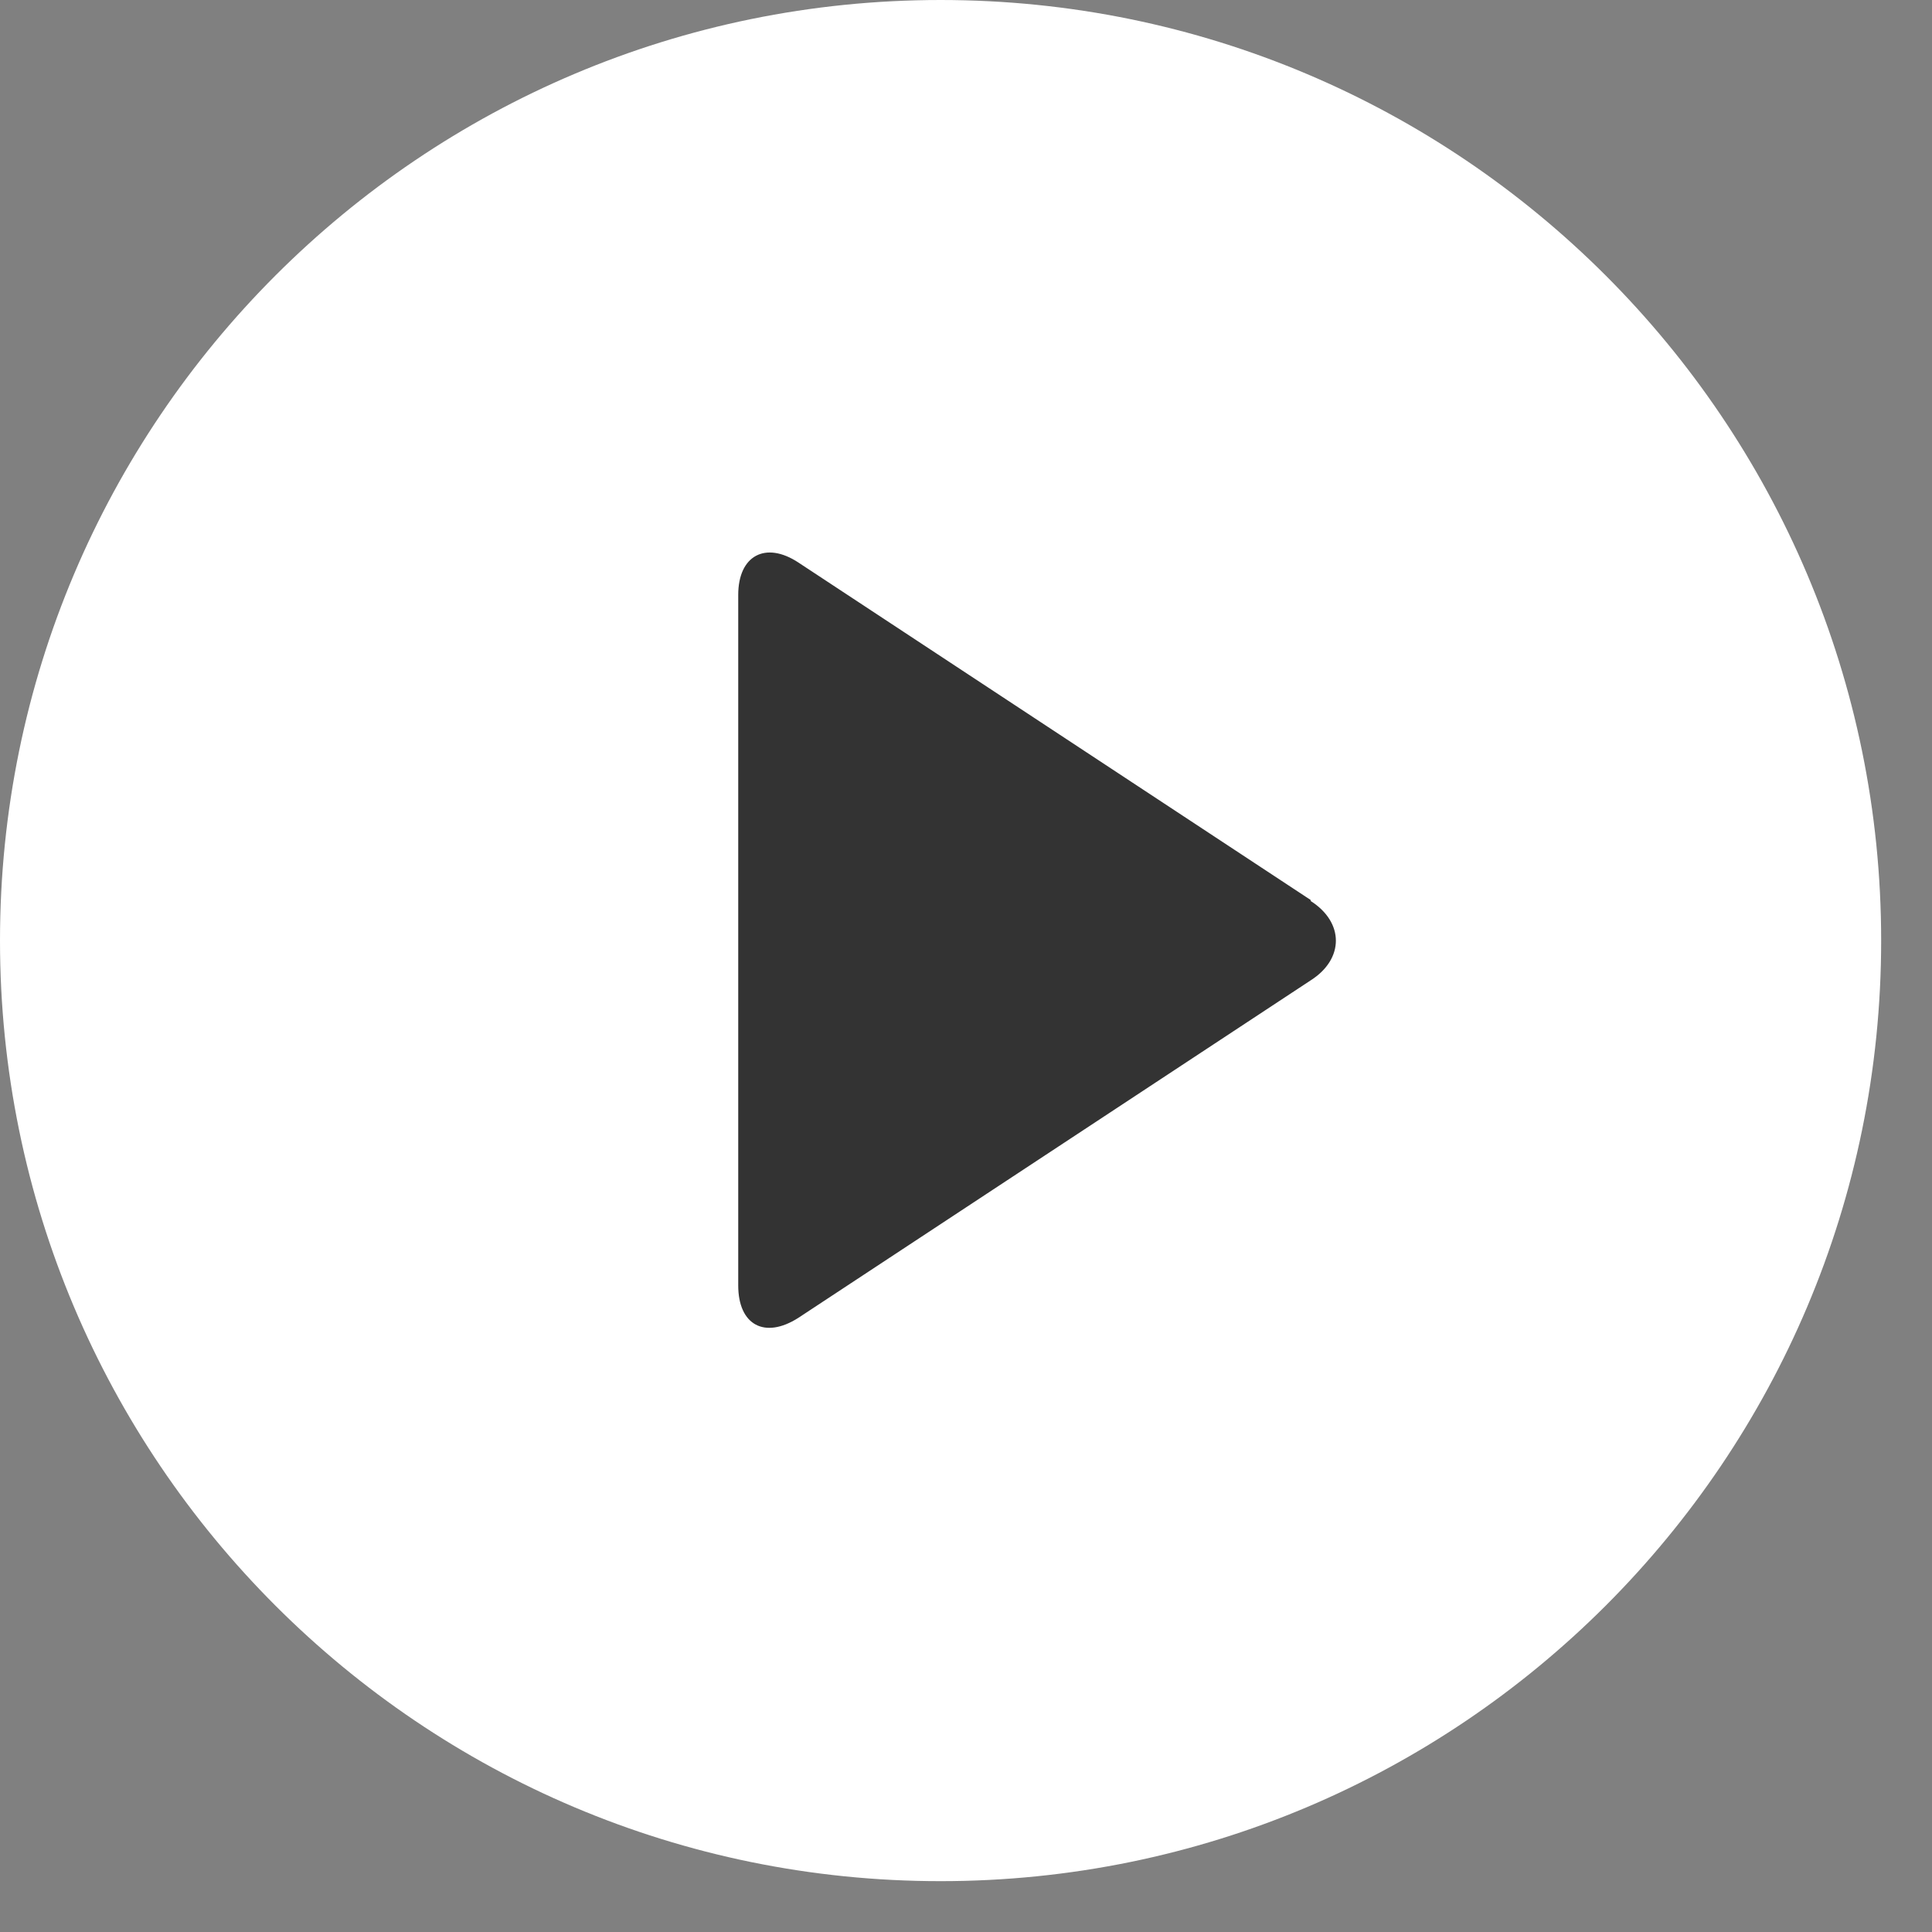 <svg width="19" height="19" viewBox="0 0 19 19" fill="none" xmlns="http://www.w3.org/2000/svg">
<rect x="0" y="0" width="19" height="19" fill="#808080" stroke="none"/>
<path d="M9.25 18.5C14.359 18.5 18.5 14.359 18.5 9.25C18.5 4.141 14.359 0 9.25 0C4.141 0 0 4.141 0 9.25C0 14.359 4.141 18.5 9.25 18.5Z" fill="white"/>
<path d="M12.89 8.861C13.22 9.071 13.22 9.431 12.89 9.641L7.85 12.961C7.52 13.171 7.26 13.031 7.26 12.641V5.851C7.26 5.461 7.53 5.321 7.85 5.531L12.89 8.851V8.861Z" fill="#333333"/>
</svg>

